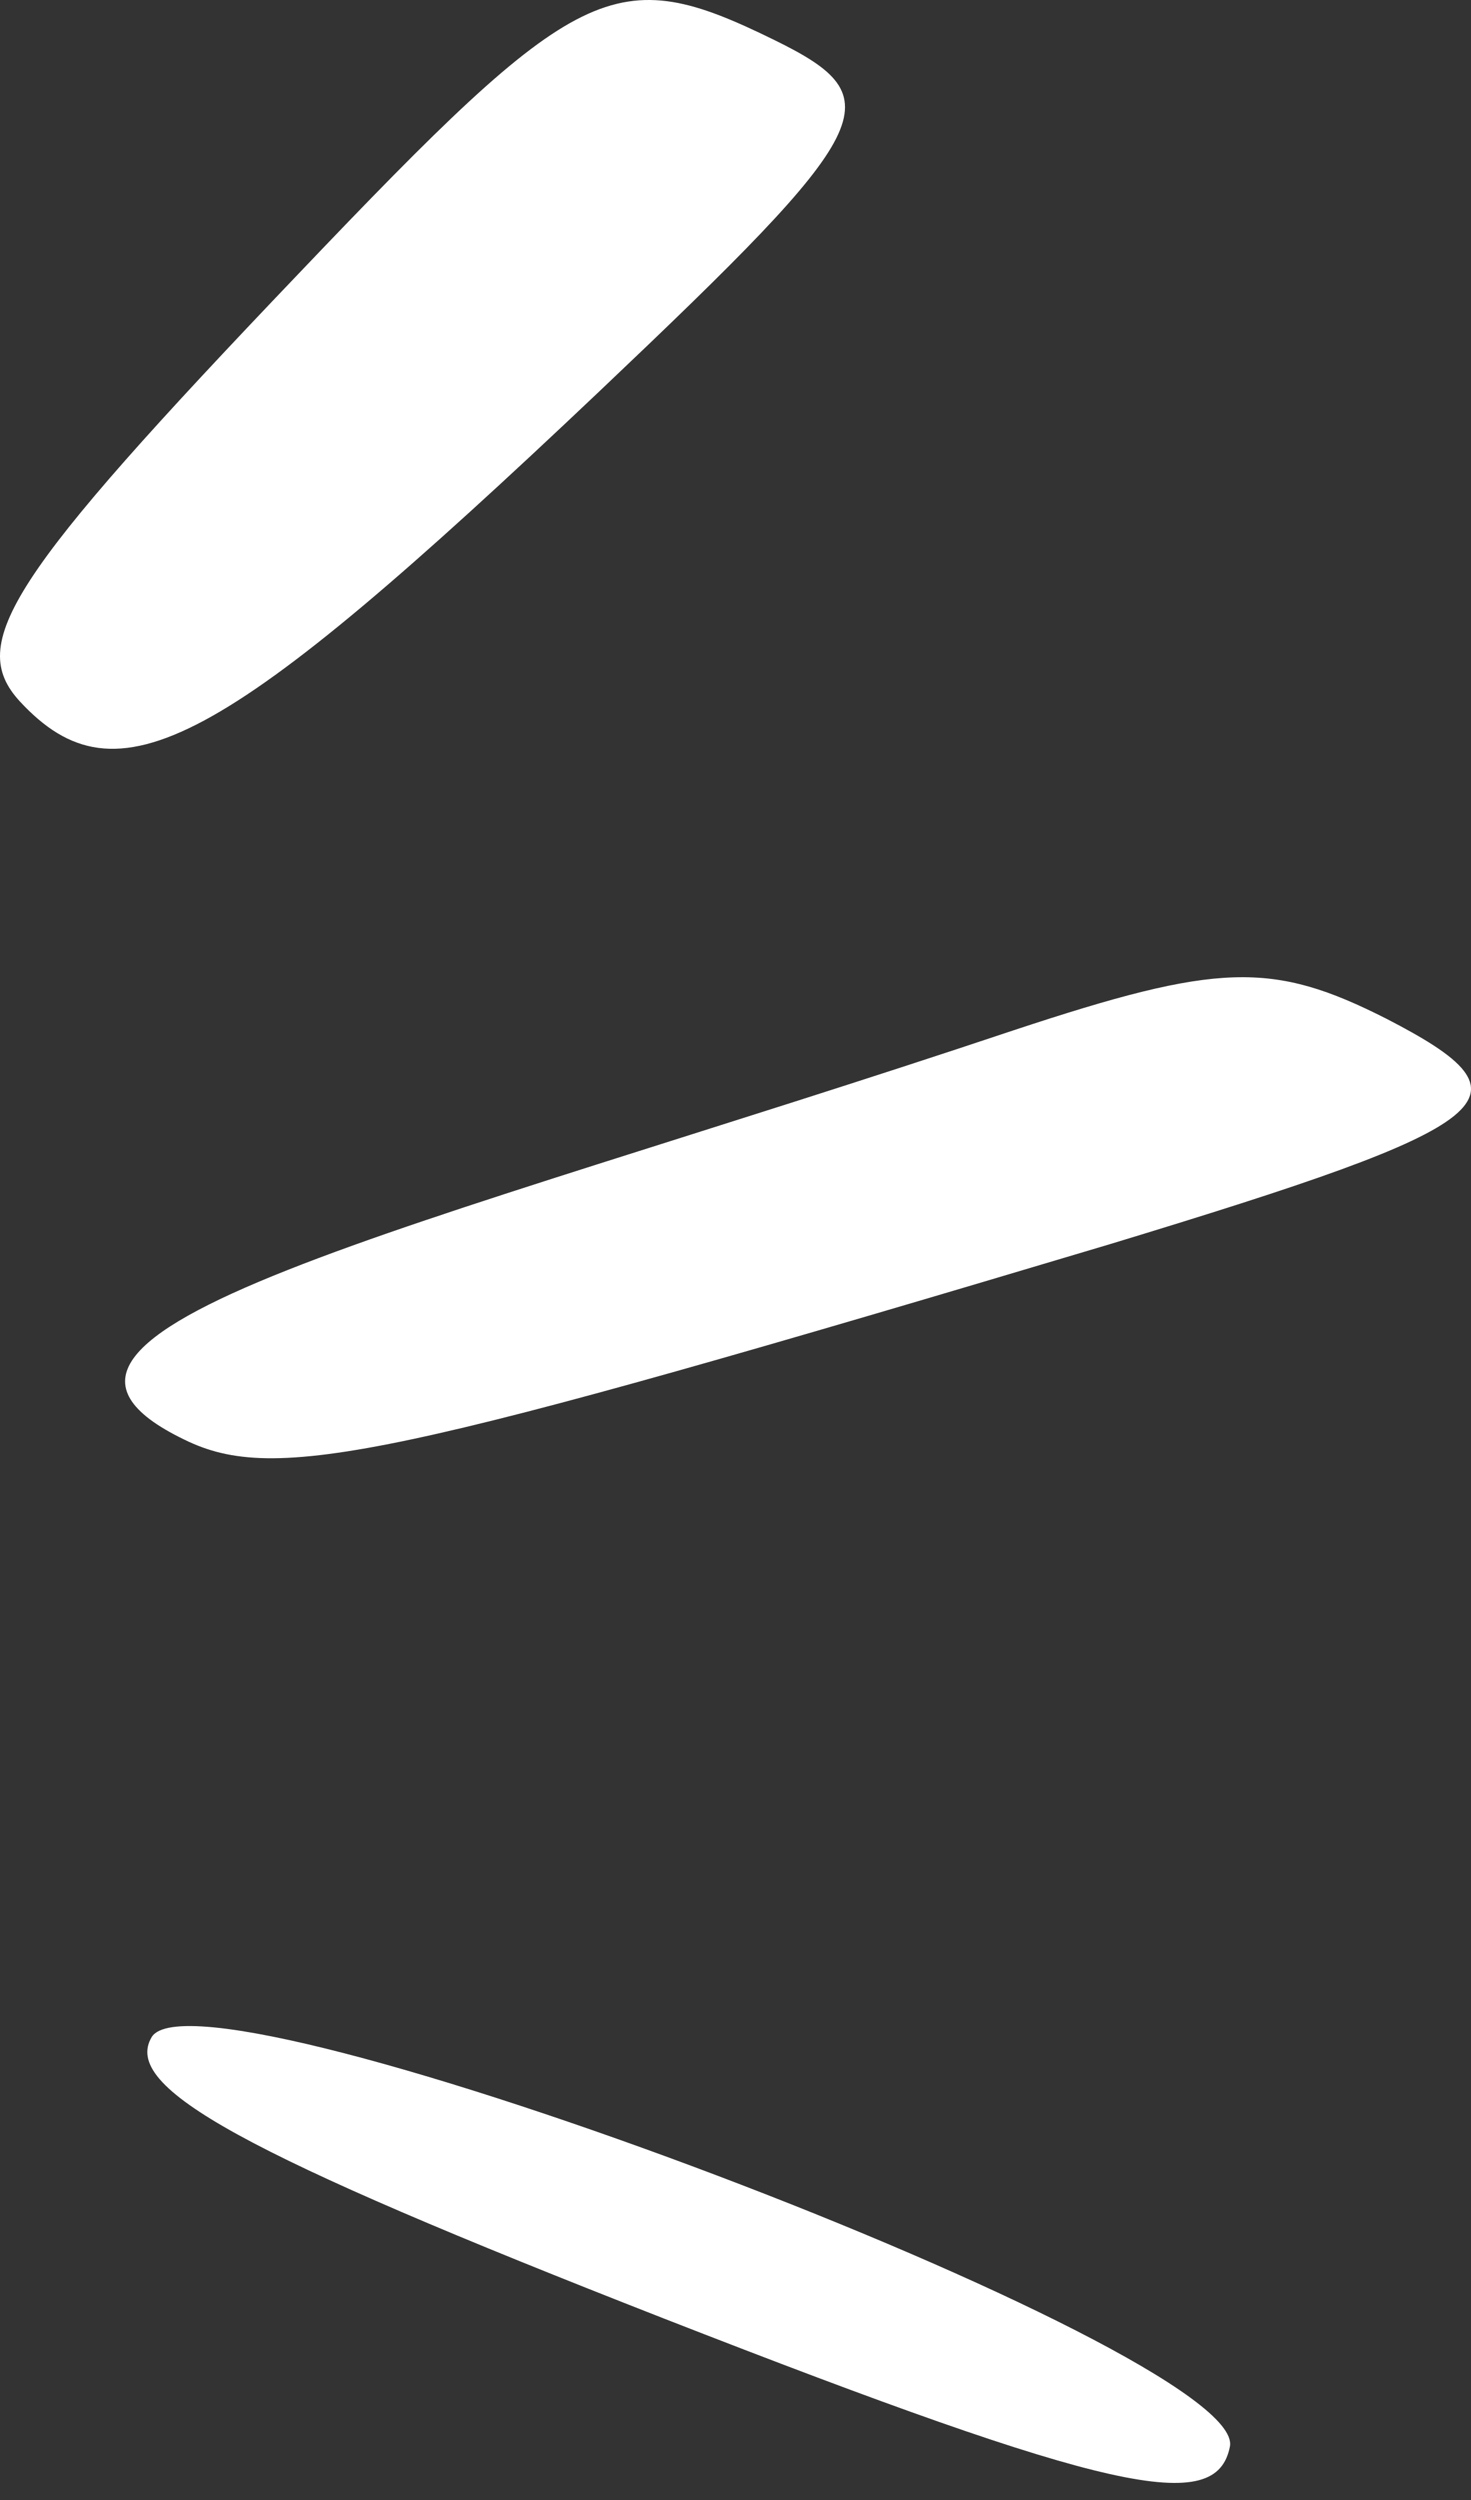 <?xml version="1.0" encoding="UTF-8"?> <svg xmlns="http://www.w3.org/2000/svg" width="83" height="141" viewBox="0 0 83 141" fill="none"><rect x="0" y="0" width="83" height="141" fill="#333333" stroke="none"/><path d="M8.566 114.88C6.841 117.74 13.636 121.448 37.473 130.77C62.712 140.622 68.644 141.893 69.399 137.974C70.37 132.571 11.479 110.325 8.566 114.88Z" fill="white"></path><path d="M43.728 2.275C34.668 -2.174 32.726 -1.221 16.871 15.411C0.476 32.572 -1.896 36.28 1.124 39.564C6.625 45.496 12.449 42.318 33.805 22.085C49.553 7.148 50.415 5.559 43.728 2.275Z" fill="white"></path><path d="M78.245 57.466C71.773 54.182 68.753 54.288 57.212 58.102C23.021 69.543 -2.326 75.051 10.401 81.195C15.578 83.737 22.158 82.254 62.605 70.178C84.932 63.398 86.873 61.915 78.245 57.466Z" fill="white"></path></svg> 